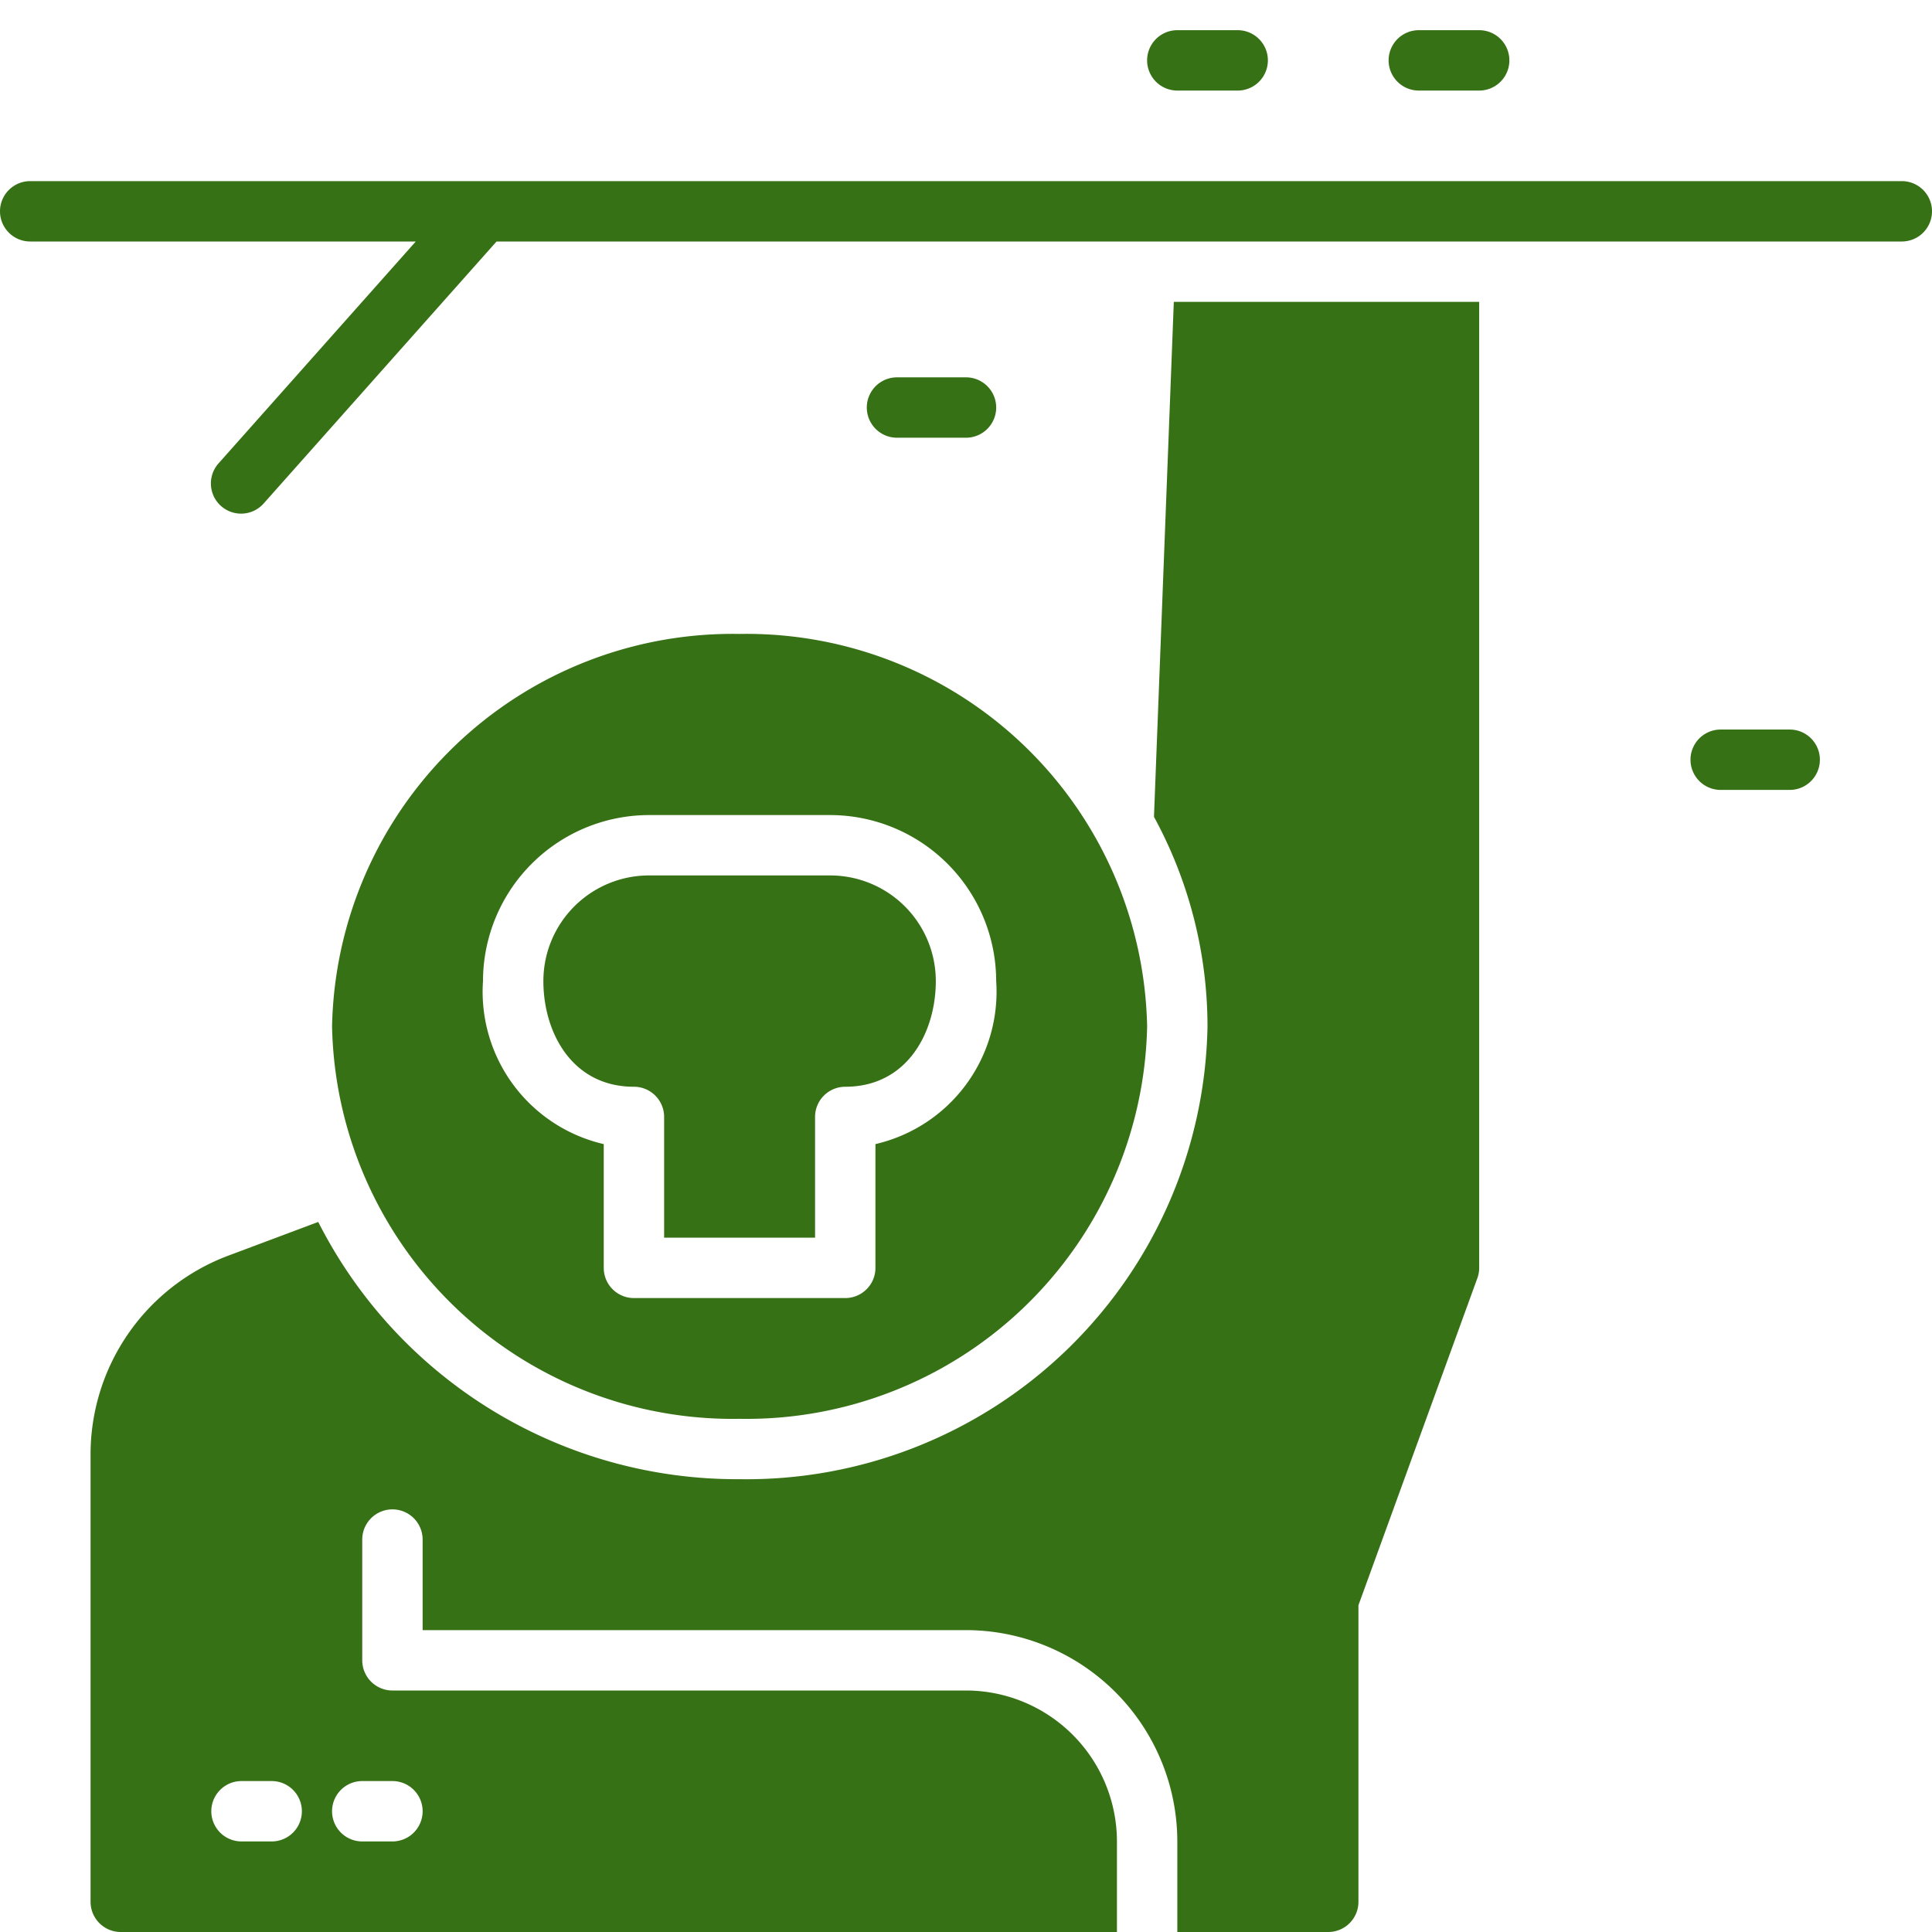 <?xml version="1.0"?>
<svg xmlns="http://www.w3.org/2000/svg" id="Layer_2" data-name="Layer 2" viewBox="0 0 64 64" width="512" height="512" fill="#377115"><path d="M32,14.5a1,1,0,0,0,0-2H29.714a1,1,0,0,0,0,2Z"/><path d="M59.286,24.167H57a1,1,0,0,0,0,2h2.286a1,1,0,0,0,0-2Z"/><path d="M39,3h2a1,1,0,0,0,0-2H39a1,1,0,0,0,0,2Z"/><path d="M47,3h2a1,1,0,0,0,0-2H47a1,1,0,0,0,0,2Z"/><path d="M18,32.5c0,1.686.938,3.5,3,3.5a1,1,0,0,1,1,1v4h5V37a1,1,0,0,1,1-1c2.062,0,3-1.814,3-3.5A3.5,3.5,0,0,0,27.5,29h-6A3.5,3.5,0,0,0,18,32.5Z"/><path d="M11,34A13.272,13.272,0,0,0,24.5,47,13.272,13.272,0,0,0,38,34,13.272,13.272,0,0,0,24.5,21,13.272,13.272,0,0,0,11,34Zm22-1.5a5.18,5.18,0,0,1-4,5.4V42a1,1,0,0,1-1,1H21a1,1,0,0,1-1-1V37.9a5.18,5.18,0,0,1-4-5.4A5.507,5.507,0,0,1,21.5,27h6A5.507,5.507,0,0,1,33,32.5Z"/><path d="M38.227,27.059A14.513,14.513,0,0,1,40,34,15.273,15.273,0,0,1,24.5,49a15.551,15.551,0,0,1-13.958-8.522h0l-3,1.125A7.032,7.032,0,0,0,3,48.158V63a1,1,0,0,0,1,1H37V61a5.006,5.006,0,0,0-5-5H13a1,1,0,0,1-1-1V51a1,1,0,0,1,2,0v3H32a7.008,7.008,0,0,1,7,7v3h5a1,1,0,0,0,1-1V53.176l3.939-10.834A.994.994,0,0,0,49,42V10H38.884ZM9,61H8a1,1,0,0,1,0-2H9a1,1,0,0,1,0,2Zm4-2a1,1,0,0,1,0,2H12a1,1,0,0,1,0-2Z"/><path d="M63,6H1A1,1,0,0,0,1,8H13.773l-6.52,7.335a1,1,0,1,0,1.494,1.329L16.449,8H63a1,1,0,0,0,0-2Z"/></svg>
